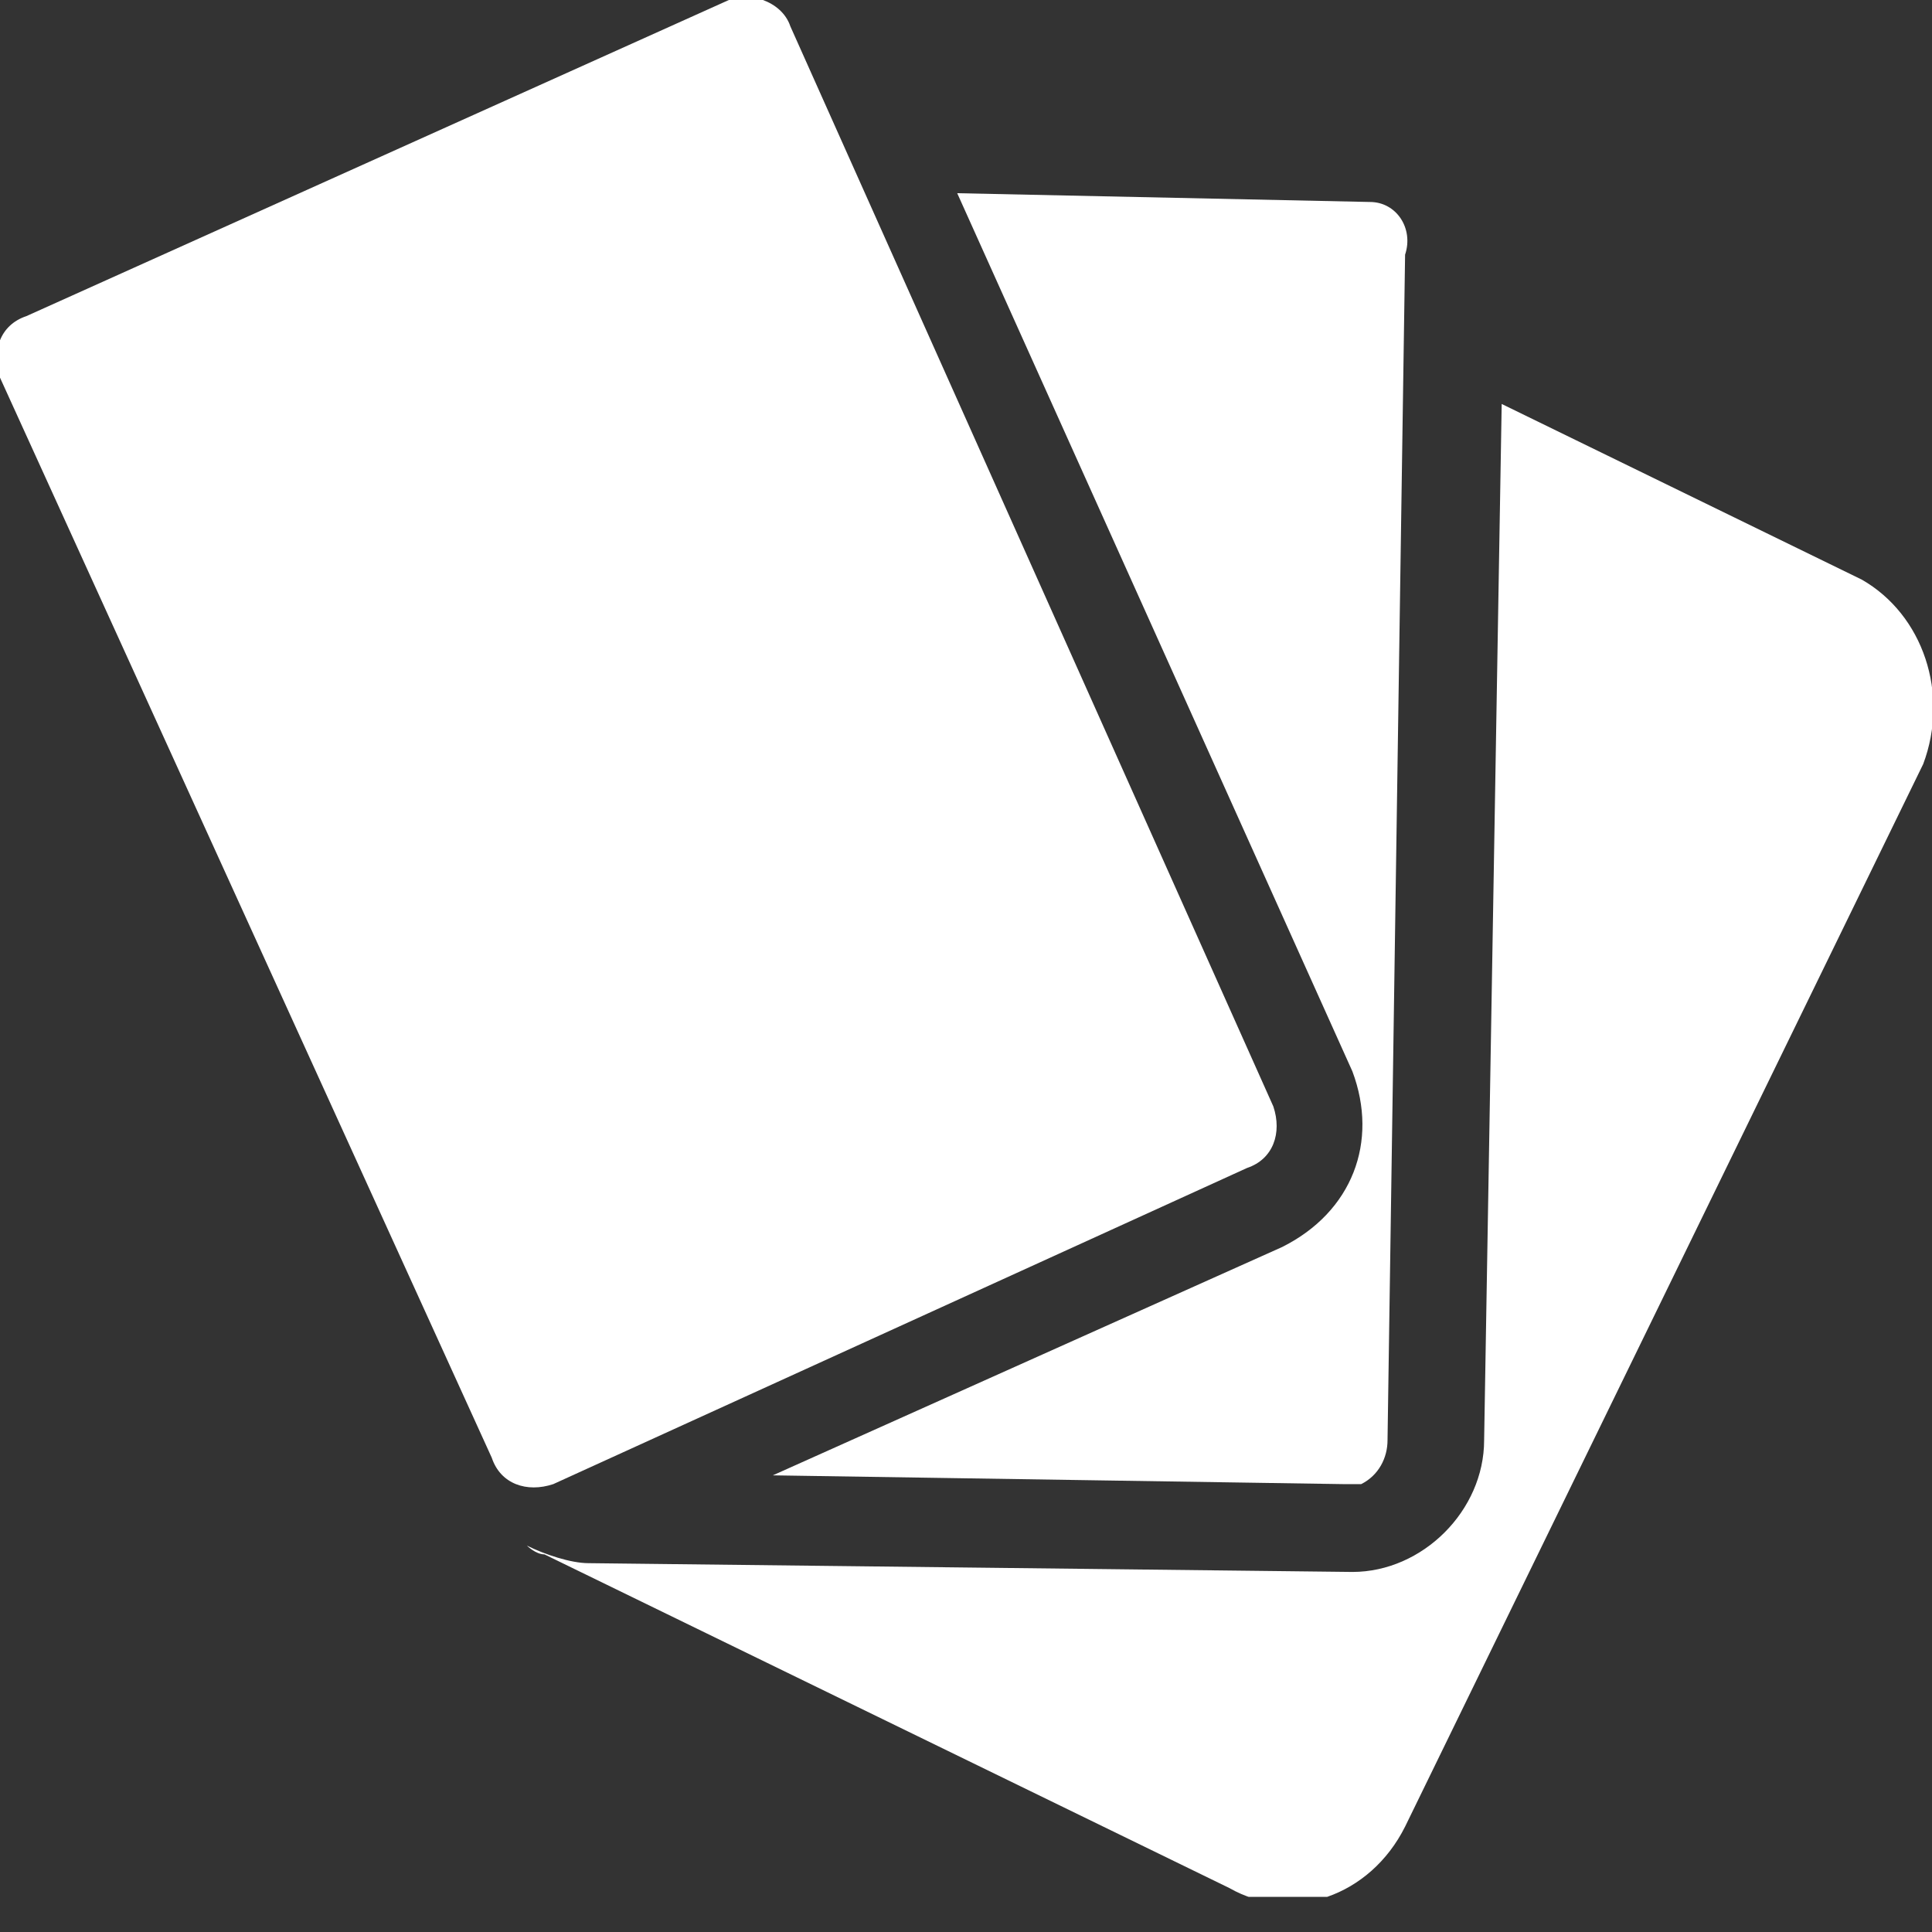 <svg width="22" height="22" viewBox="0 0 22 22" fill="none" xmlns="http://www.w3.org/2000/svg">
<rect x="0" y="0" width="22" height="22" fill="#333333" stroke="none"/>
<g clip-path="url(#clip0_58_979)">
<path d="M6.3 16.9C6 17 5.7 16.9 5.6 16.6L-9.76548e-05 4.3C-0.1 4 -9.76622e-05 3.7 0.3 3.6L8.3 -9.76548e-05C8.5 -0.1 8.9 -9.76622e-05 9 0.3L14.5 12.6C14.6 12.9 14.5 13.2 14.2 13.3L6.3 16.9Z" fill="white"/>
<path d="M21.2 6.6L17.1 4.6L16.9 16.4C16.9 17.2 16.2 17.9 15.4 17.9L6.7 17.8C6.5 17.8 6.2 17.7 6 17.6C6 17.6 6.1 17.7 6.2 17.7L14 21.5C14.7 21.9 15.6 21.6 16 20.8L21.9 8.7C22.2 7.9 21.9 7 21.2 6.6Z" fill="white"/>
<path d="M15.6 2.3L10.9 2.2L15.4 12.2C15.7 13 15.4 13.8 14.6 14.2L8.8 16.8L15.3 16.9C15.4 16.9 15.5 16.9 15.5 16.9C15.7 16.8 15.8 16.6 15.8 16.4L16 2.9C16.1 2.6 15.9 2.3 15.6 2.3Z" fill="white"/>
</g>
<defs>
<clipPath id="clip0_58_979">
<rect width="22" height="21.6" fill="white"/>
</clipPath>
</defs>
</svg>
